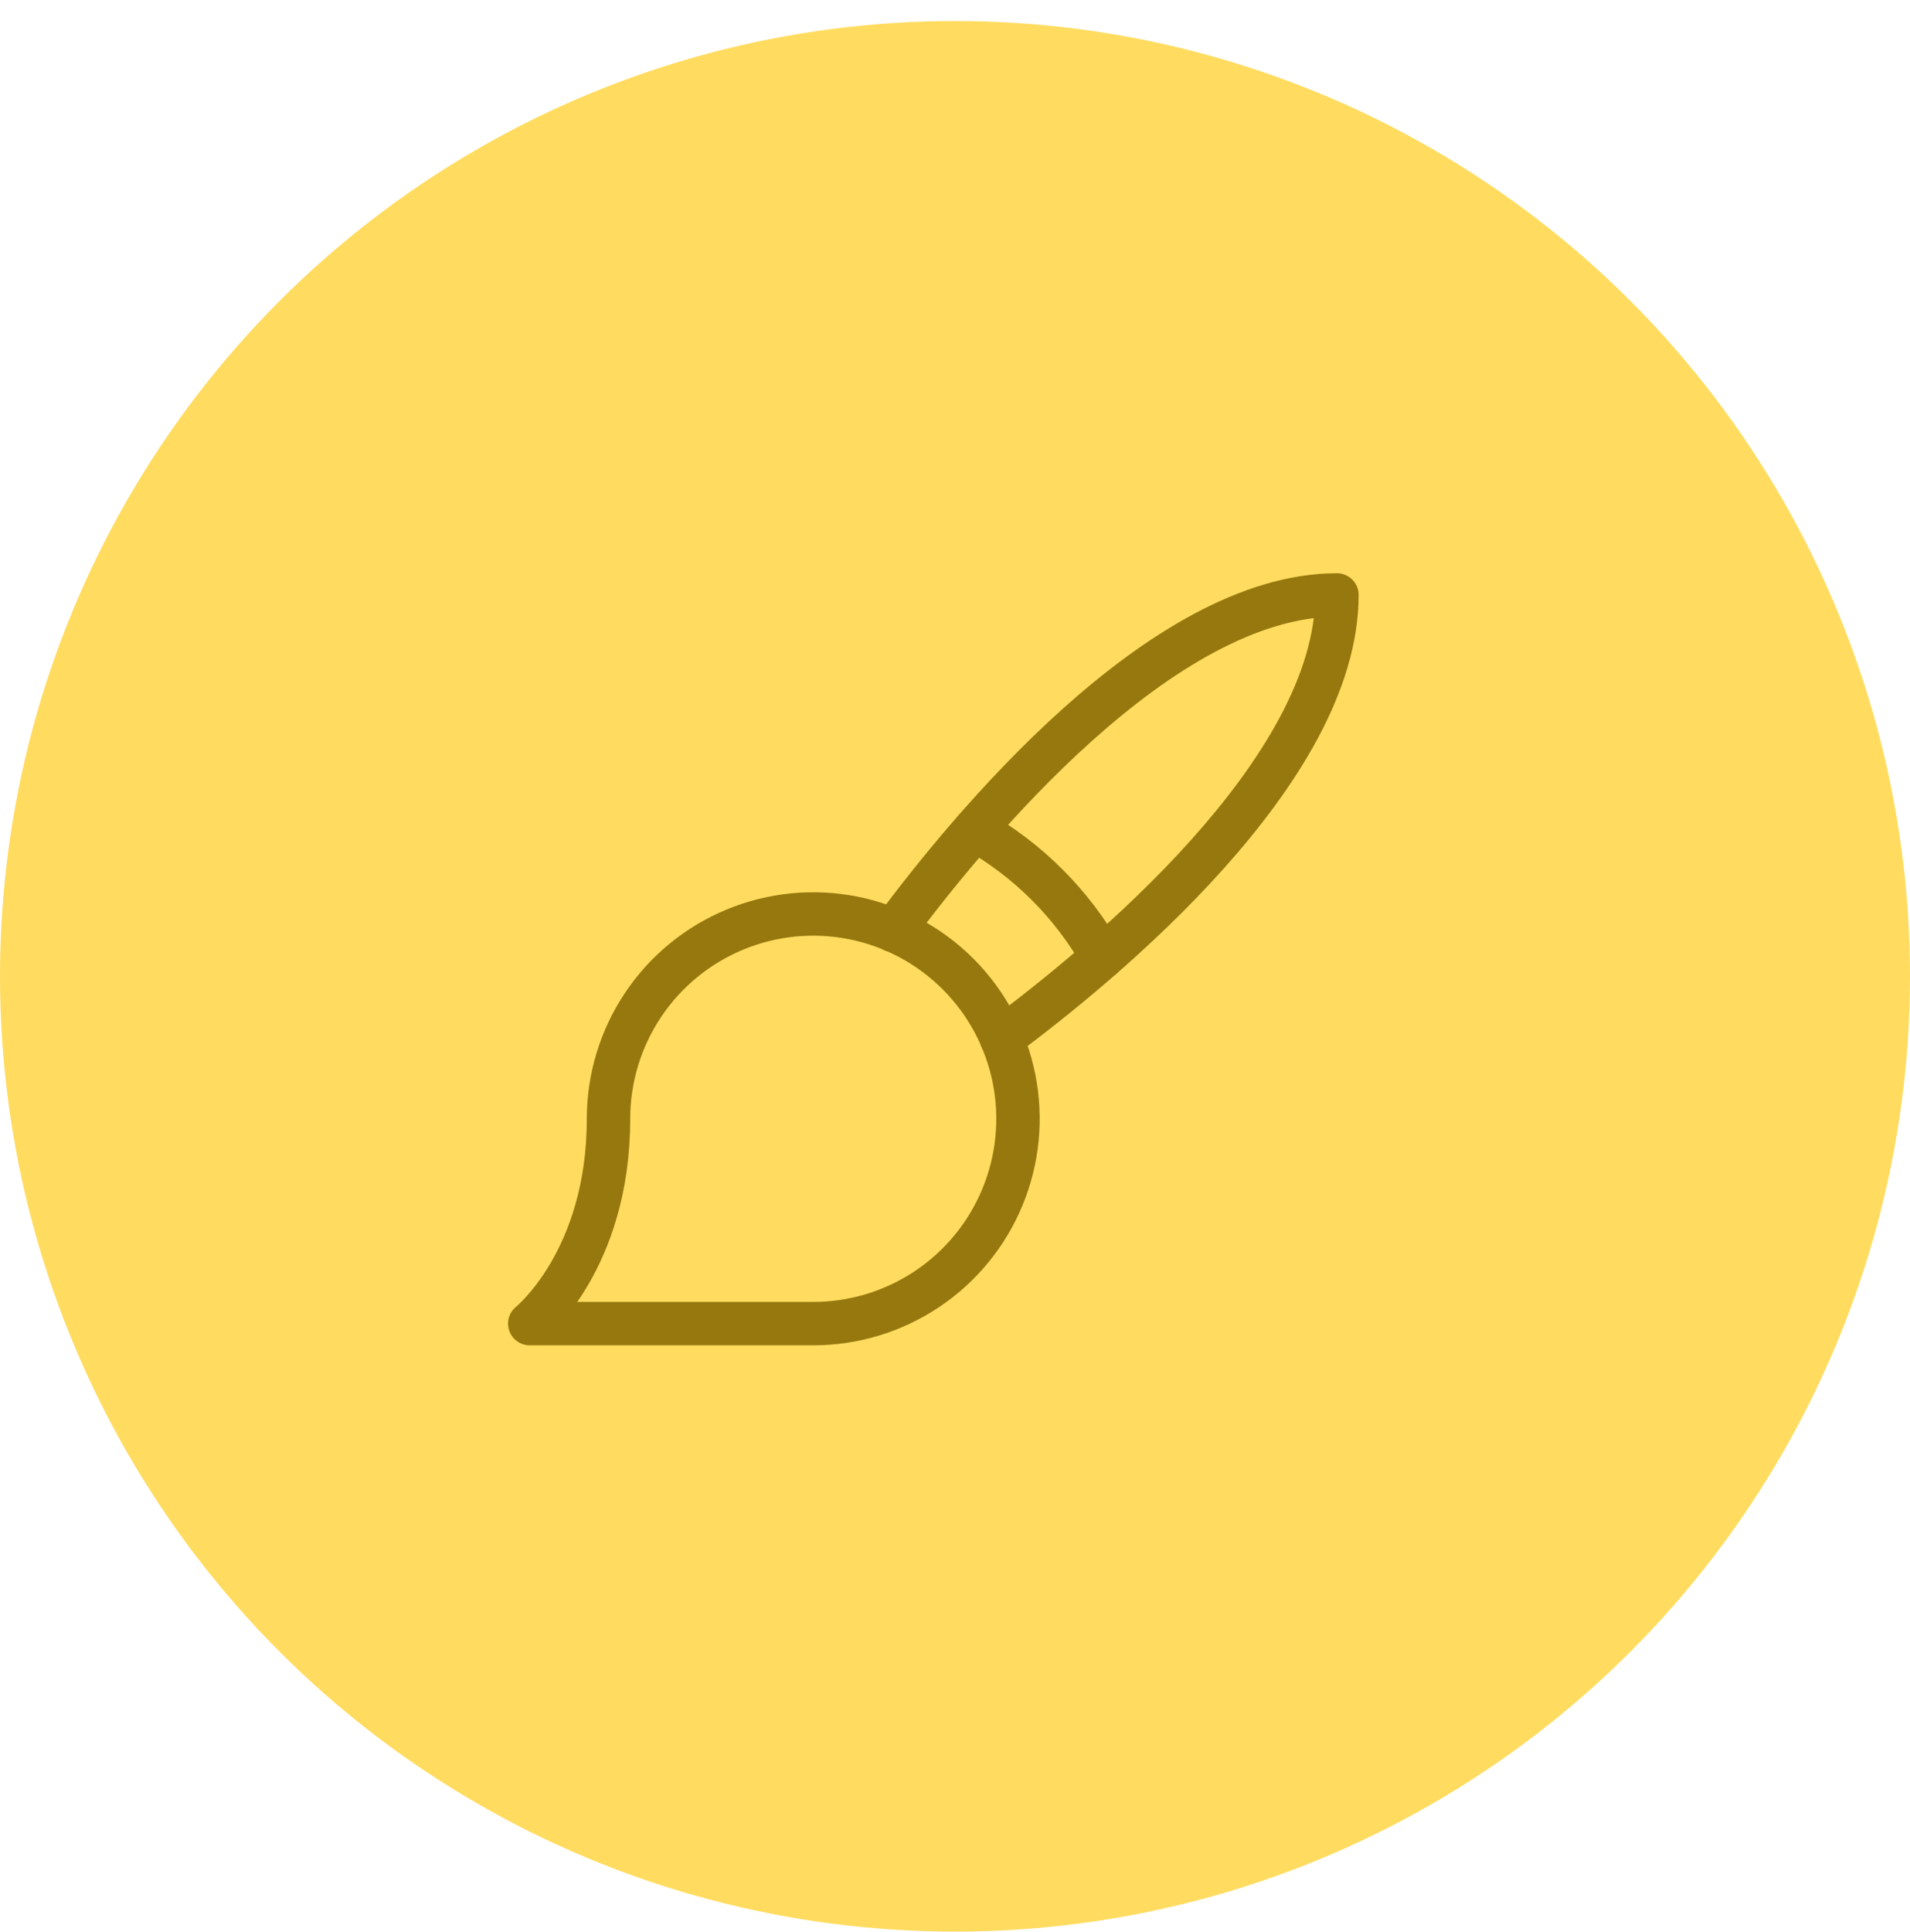 <svg width="88" height="89" viewBox="0 0 88 89" fill="none" xmlns="http://www.w3.org/2000/svg">
<circle cx="44" cy="44.968" r="44" fill="#FFDC60"/>
<path d="M24.407 60.964H37.469C39.335 60.964 41.159 60.411 42.71 59.374C44.261 58.338 45.471 56.864 46.184 55.141C46.898 53.417 47.085 51.52 46.721 49.69C46.357 47.86 45.459 46.179 44.139 44.86C42.82 43.541 41.139 42.642 39.309 42.278C37.48 41.914 35.583 42.101 33.859 42.815C32.135 43.529 30.662 44.738 29.625 46.29C28.589 47.841 28.036 49.665 28.036 51.531C28.036 58.061 24.407 60.964 24.407 60.964Z" stroke="#96780E" stroke-width="2" stroke-linecap="round" stroke-linejoin="round"/>
<path d="M41.17 42.86C44.653 38.161 53.506 27.403 61.597 27.403C61.597 35.494 50.839 44.347 46.141 47.83" stroke="#96780E" stroke-width="2" stroke-linecap="round" stroke-linejoin="round"/>
<path d="M44.907 38.215C47.365 39.603 49.398 41.635 50.785 44.093" stroke="#96780E" stroke-width="2" stroke-linecap="round" stroke-linejoin="round"/>
</svg>
